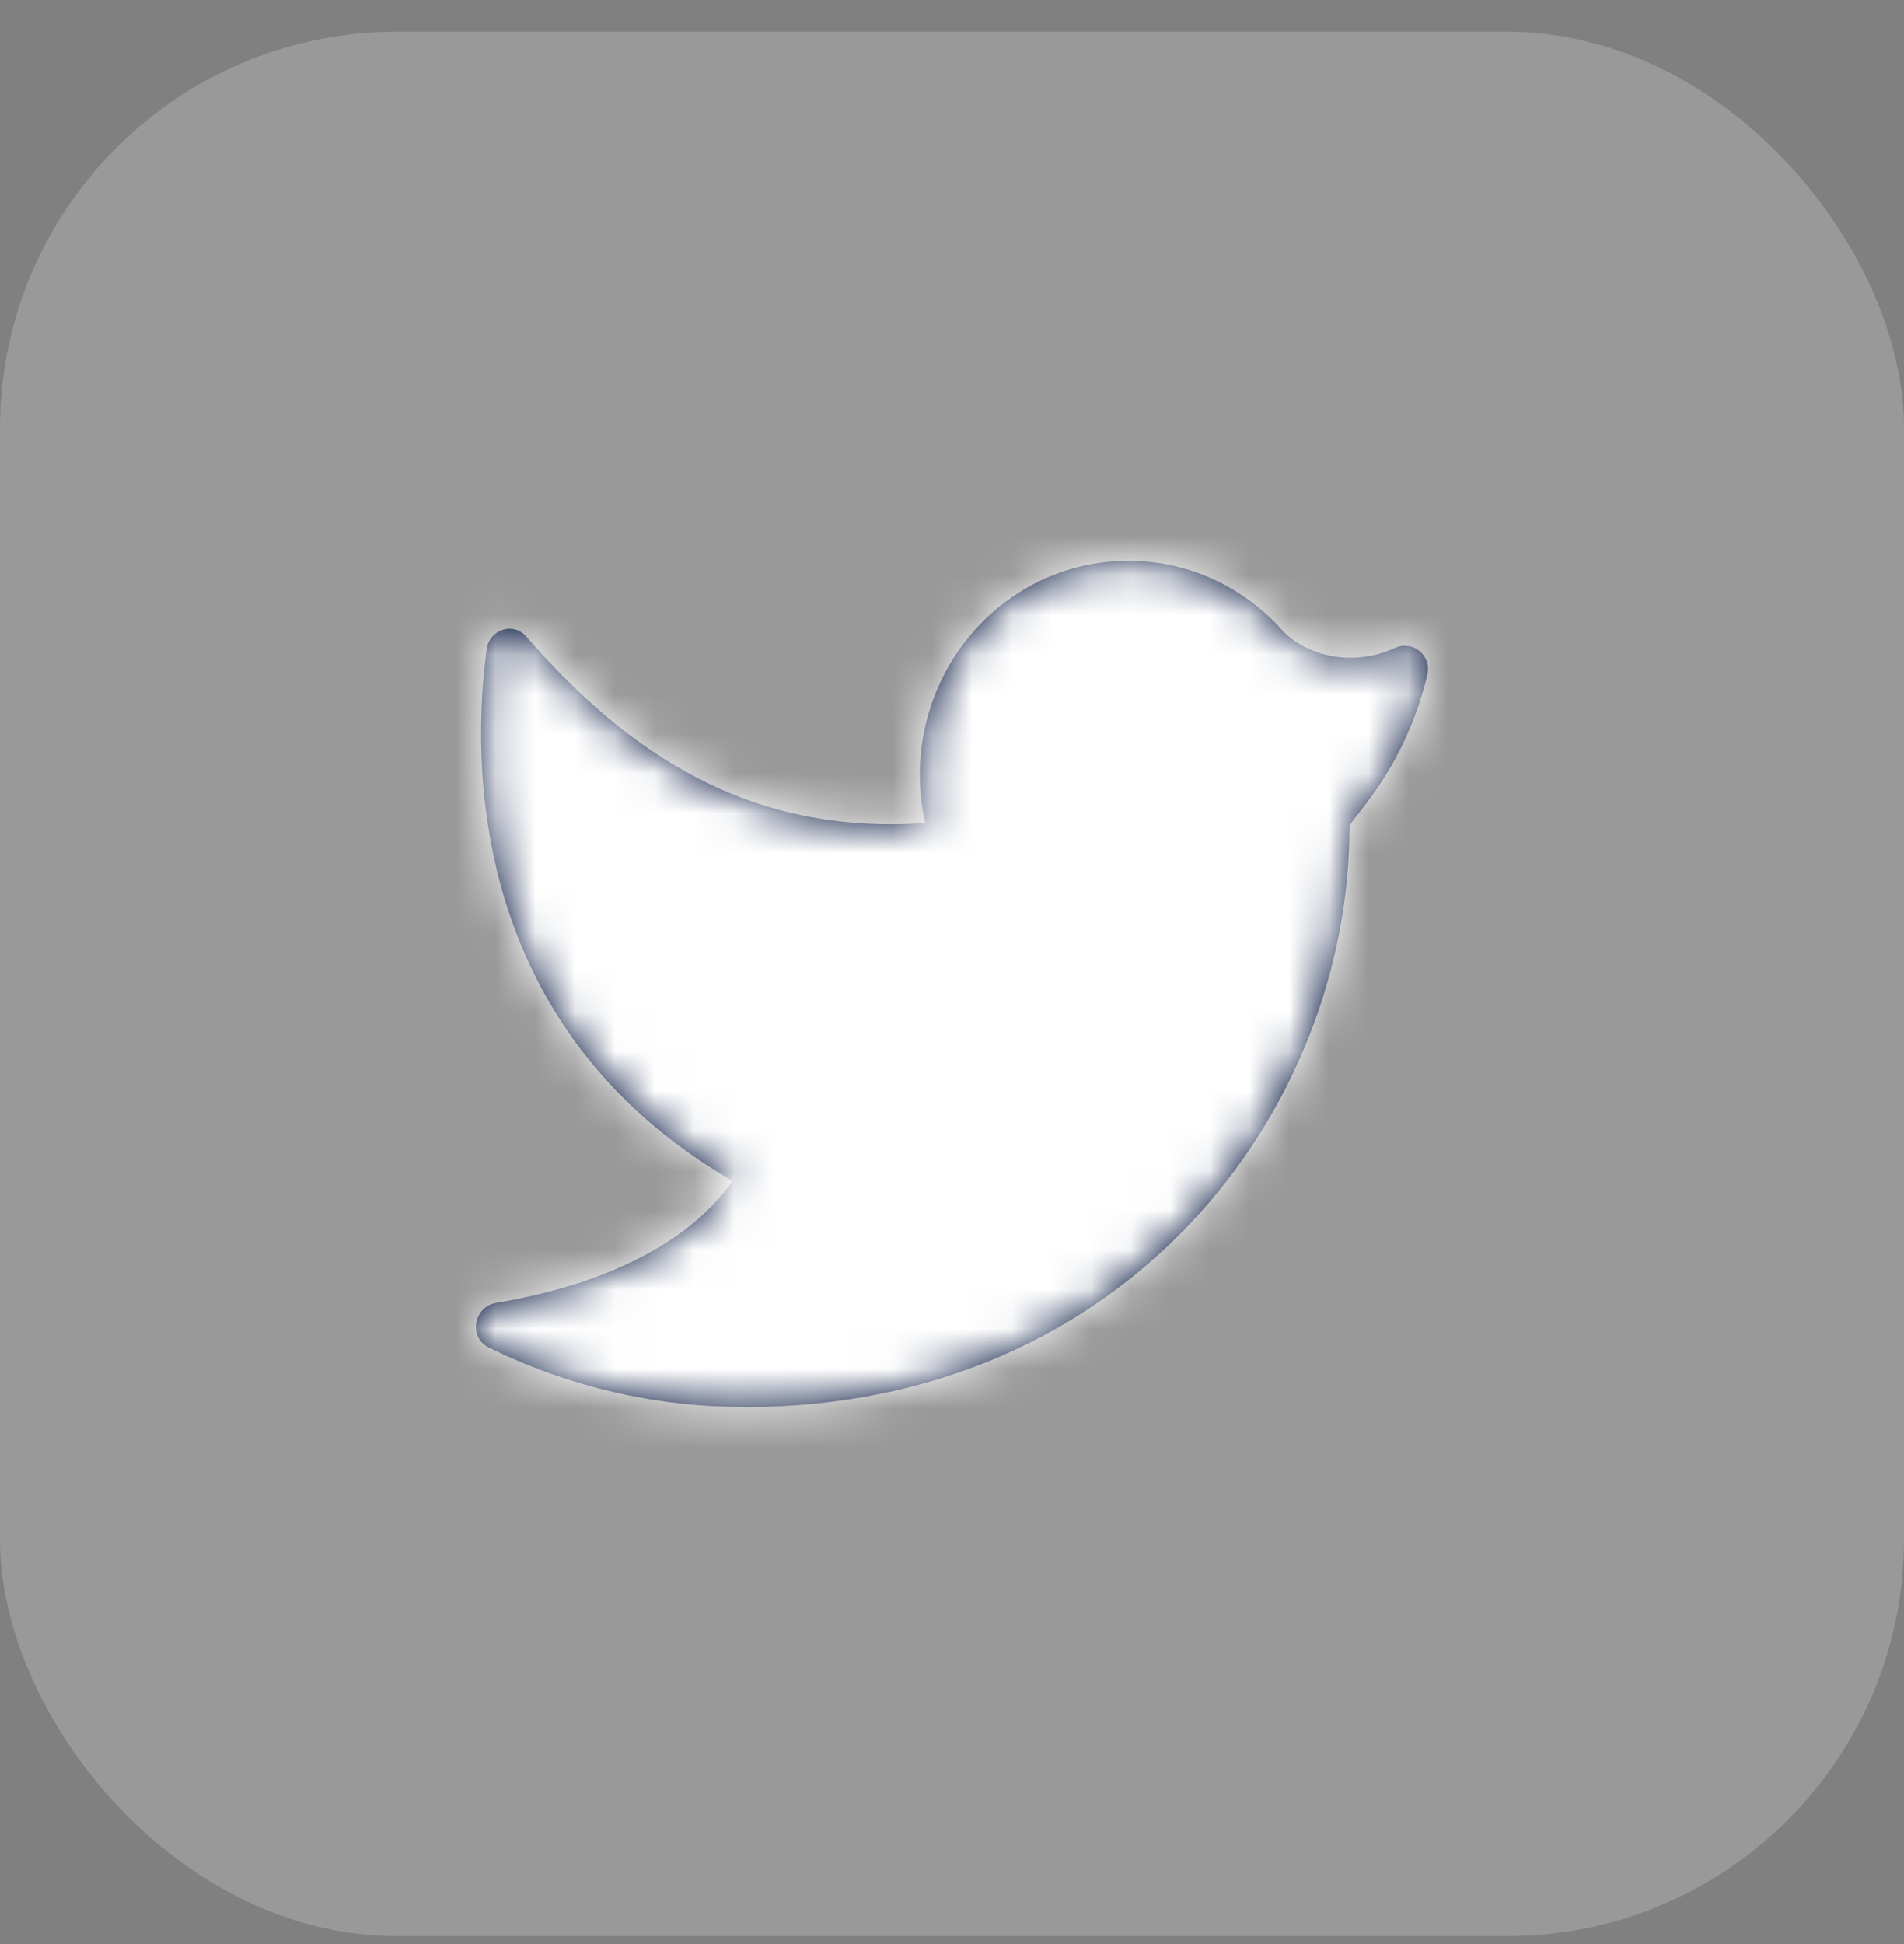 <svg width="48" height="49" viewBox="0 0 48 49" fill="none" xmlns="http://www.w3.org/2000/svg">
<rect x="0" y="0" width="48" height="49" fill="#808080" stroke="none"/>
<rect y="0.8" width="48" height="48" rx="10" fill="white" fill-opacity="0.2"/>
<path fill-rule="evenodd" clip-rule="evenodd" d="M18.769 35.467C28.431 35.467 34.02 27.966 34.02 20.847C34.02 20.651 35.393 19.472 35.981 17.015C36.101 16.516 35.616 16.123 35.159 16.332C33.985 16.871 32.795 16.444 32.277 15.831C30.288 13.662 26.961 13.558 24.845 15.598C23.481 16.914 22.903 18.874 23.325 20.744C18.857 21.063 15.789 18.946 13.267 16.043C12.941 15.666 12.337 15.864 12.269 16.363C11.896 19.139 11.779 25.888 18.467 29.764C17.305 31.434 15.032 32.419 12.501 32.842C11.941 32.936 11.808 33.712 12.32 33.963C14.325 34.95 16.529 35.466 18.769 35.463" fill="#03133D"/>
<mask id="mask0_104_24104" style="mask-type:luminance" maskUnits="userSpaceOnUse" x="12" y="14" width="24" height="22">
<path fill-rule="evenodd" clip-rule="evenodd" d="M18.769 35.467C28.431 35.467 34.02 27.966 34.02 20.847C34.02 20.651 35.393 19.472 35.981 17.015C36.101 16.516 35.616 16.123 35.159 16.332C33.985 16.871 32.795 16.444 32.277 15.831C30.288 13.662 26.961 13.558 24.845 15.598C23.481 16.914 22.903 18.874 23.325 20.744C18.857 21.063 15.789 18.946 13.267 16.043C12.941 15.666 12.337 15.864 12.269 16.363C11.896 19.139 11.779 25.888 18.467 29.764C17.305 31.434 15.032 32.419 12.501 32.842C11.941 32.936 11.808 33.712 12.32 33.963C14.325 34.95 16.529 35.466 18.769 35.463" fill="white"/>
</mask>
<g mask="url(#mask0_104_24104)">
<rect x="8" y="8.8" width="32" height="32" fill="white"/>
</g>
</svg>
